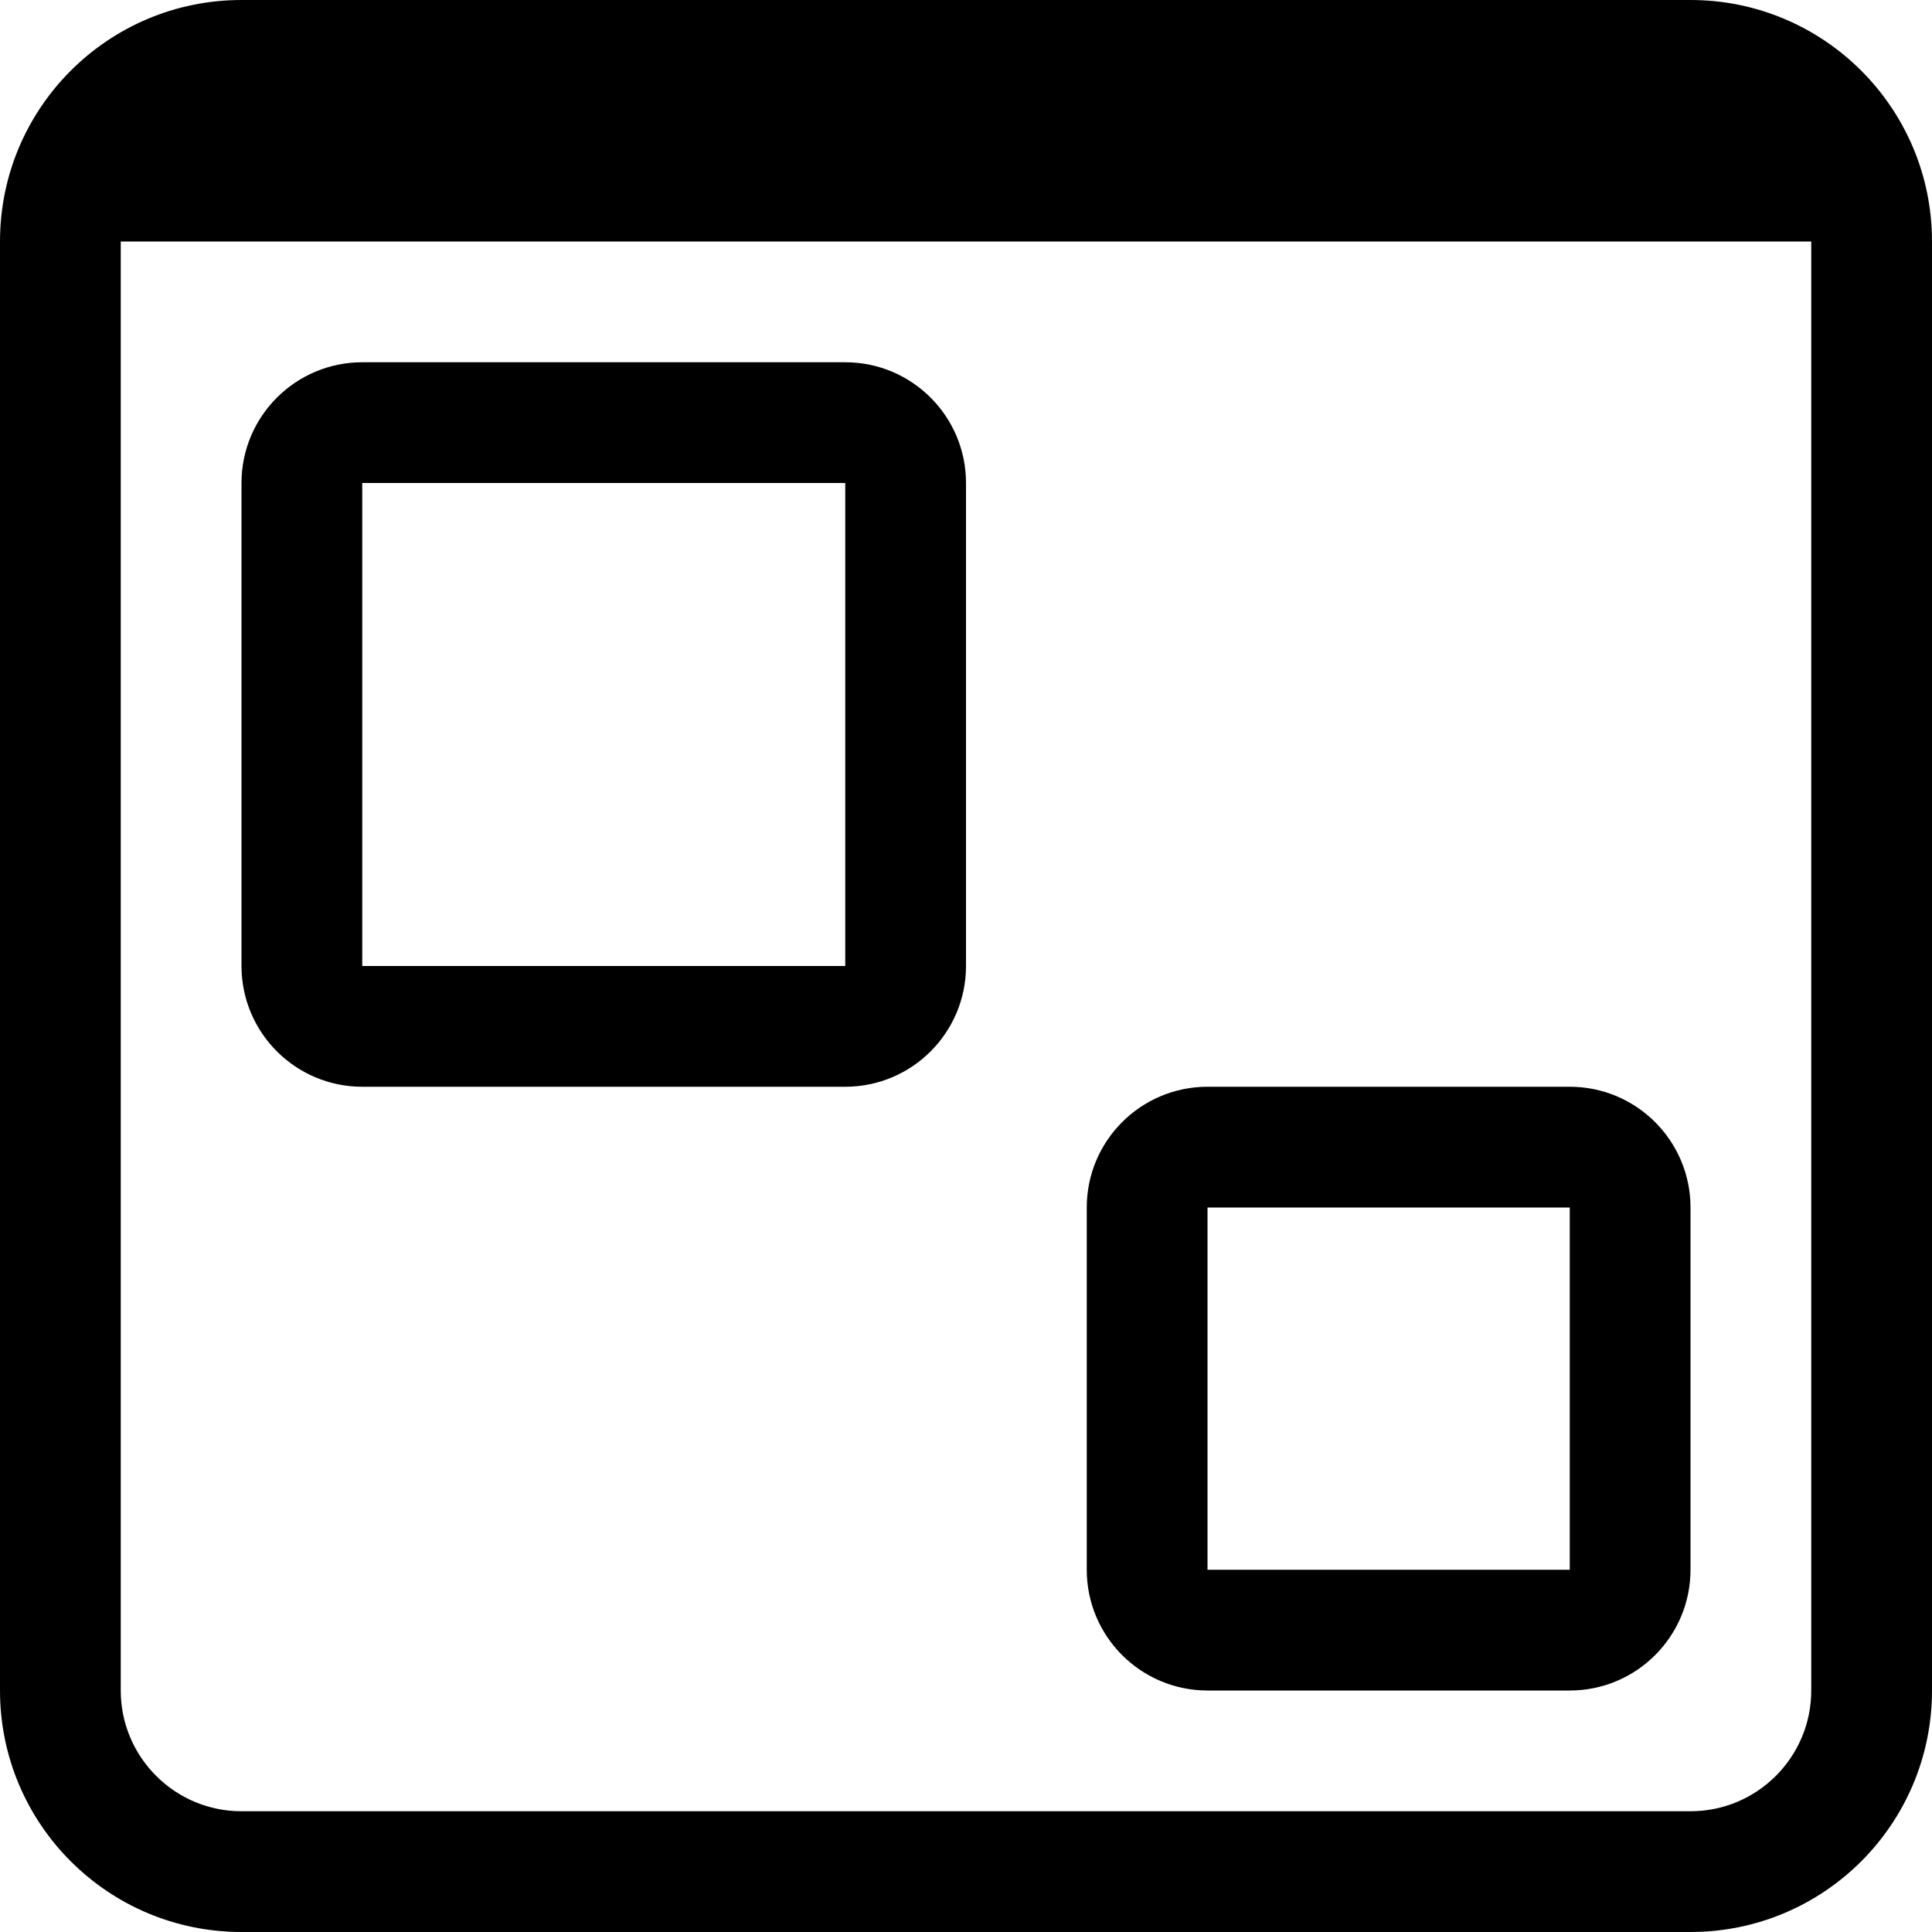 <?xml version="1.0" encoding="UTF-8"?>
<svg width="16px" height="16px" viewBox="0 0 16 16" version="1.1" xmlns="http://www.w3.org/2000/svg" xmlns:xlink="http://www.w3.org/1999/xlink">
    <g stroke="none" stroke-width="1" fill="none" fill-rule="evenodd">
        <g transform="translate(-389, -790)" fill="#000000" fill-rule="nonzero">
            <path d="M404,792 L390,792 L390,804 C390,804.552 390.448,805 391,805 L403,805 C403.552,805 404,804.552 404,804 L404,792 Z M391,790 L403,790 C404.105,790 405,790.895 405,792 L405,804 C405,805.105 404.105,806 403,806 L391,806 C389.895,806 389,805.105 389,804 L389,792 C389,790.895 389.895,790 391,790 Z M392,793 L396,793 C396.552,793 397,793.448 397,794 L397,798 C397,798.552 396.552,799 396,799 L392,799 C391.448,799 391,798.552 391,798 L391,794 C391,793.448 391.448,793 392,793 Z M392,794 L392,798 L396,798 L396,794 L392,794 Z M399,799 L402,799 C402.552,799 403,799.448 403,800 L403,803 C403,803.552 402.552,804 402,804 L399,804 C398.448,804 398,803.552 398,803 L398,800 C398,799.448 398.448,799 399,799 Z M399,800 L399,803 L402,803 L402,800 L399,800 Z"></path>
        </g>
    </g>
</svg>